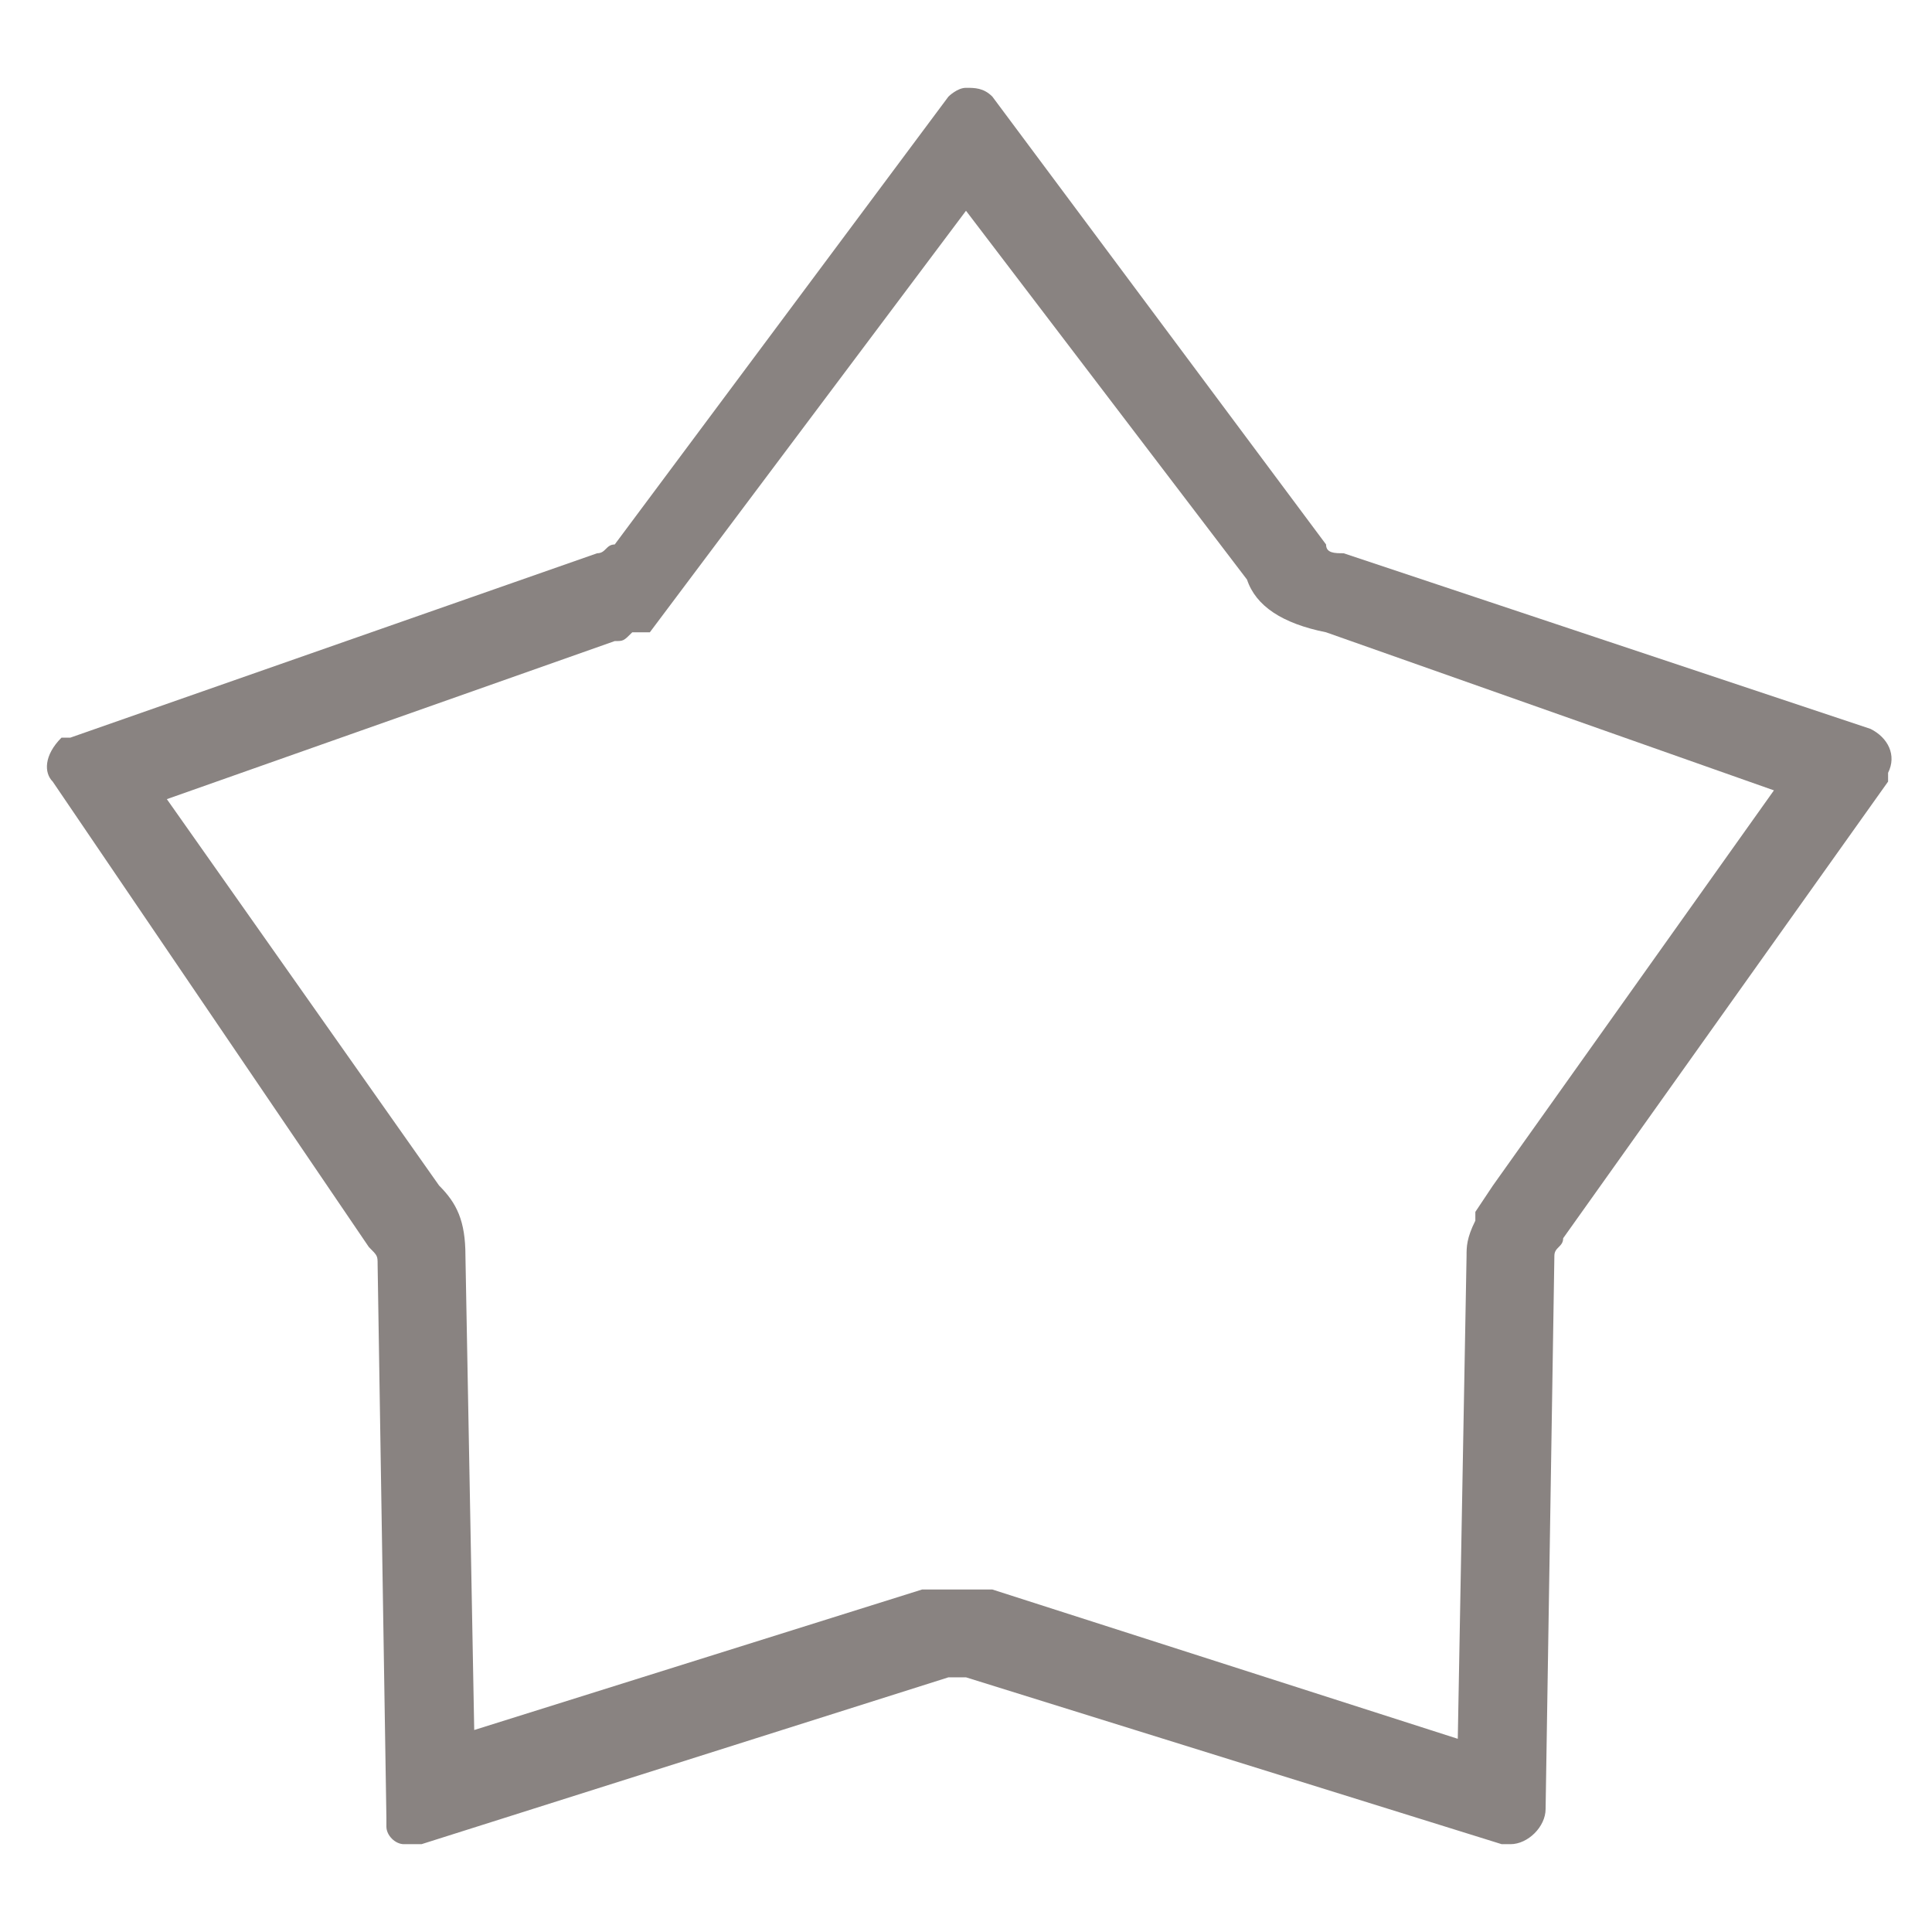 <?xml version="1.0" encoding="utf-8"?>
<!-- Generator: Adobe Illustrator 27.8.1, SVG Export Plug-In . SVG Version: 6.00 Build 0)  -->
<svg version="1.1" id="レイヤー_1" xmlns="http://www.w3.org/2000/svg" xmlns:xlink="http://www.w3.org/1999/xlink" x="0px"
	 y="0px" width="22px" height="22px" viewBox="0 0 22 22" style="enable-background:new 0 0 22 22;" xml:space="preserve">
<style type="text/css">
	.st0{fill:#898381;}
</style>
<path class="st0" d="M11,2.4l3.2,4.2c0.1,0.3,0.4,0.5,0.9,0.6L20.2,9l-3.2,4.5l-0.2,0.3v0.1c-0.1,0.2-0.1,0.3-0.1,0.4l-0.1,5.5
	l-5.3-1.7l-0.1,0H11h-0.2h-0.2l-0.1,0l-5.1,1.6l-0.1-5.4c0-0.4-0.1-0.6-0.3-0.8L1.9,9.1L7,7.3c0.1,0,0.1,0,0.2-0.1h0.2l0.3-0.4
	L11,2.4 M11,1c-0.1,0-0.2,0.1-0.2,0.1L7,6.2c-0.1,0-0.1,0.1-0.2,0.1l-6,2.1H0.7C0.5,8.6,0.5,8.8,0.6,8.9l3.6,5.3
	c0.1,0.1,0.1,0.1,0.1,0.2l0.1,6.3v0.1c0,0.1,0.1,0.2,0.2,0.2c0,0,0.1,0,0.2,0l6-1.9c0.1,0,0.1,0,0.2,0l6.1,1.9h0.1
	c0.2,0,0.4-0.2,0.4-0.4l0.1-6.3c0-0.1,0.1-0.1,0.1-0.2l3.7-5.2V8.8c0.1-0.2,0-0.4-0.2-0.5l-6-2c-0.1,0-0.2,0-0.2-0.1l-3.8-5.1
	C11.2,1,11.1,1,11,1L11,1z"/>
</svg>

